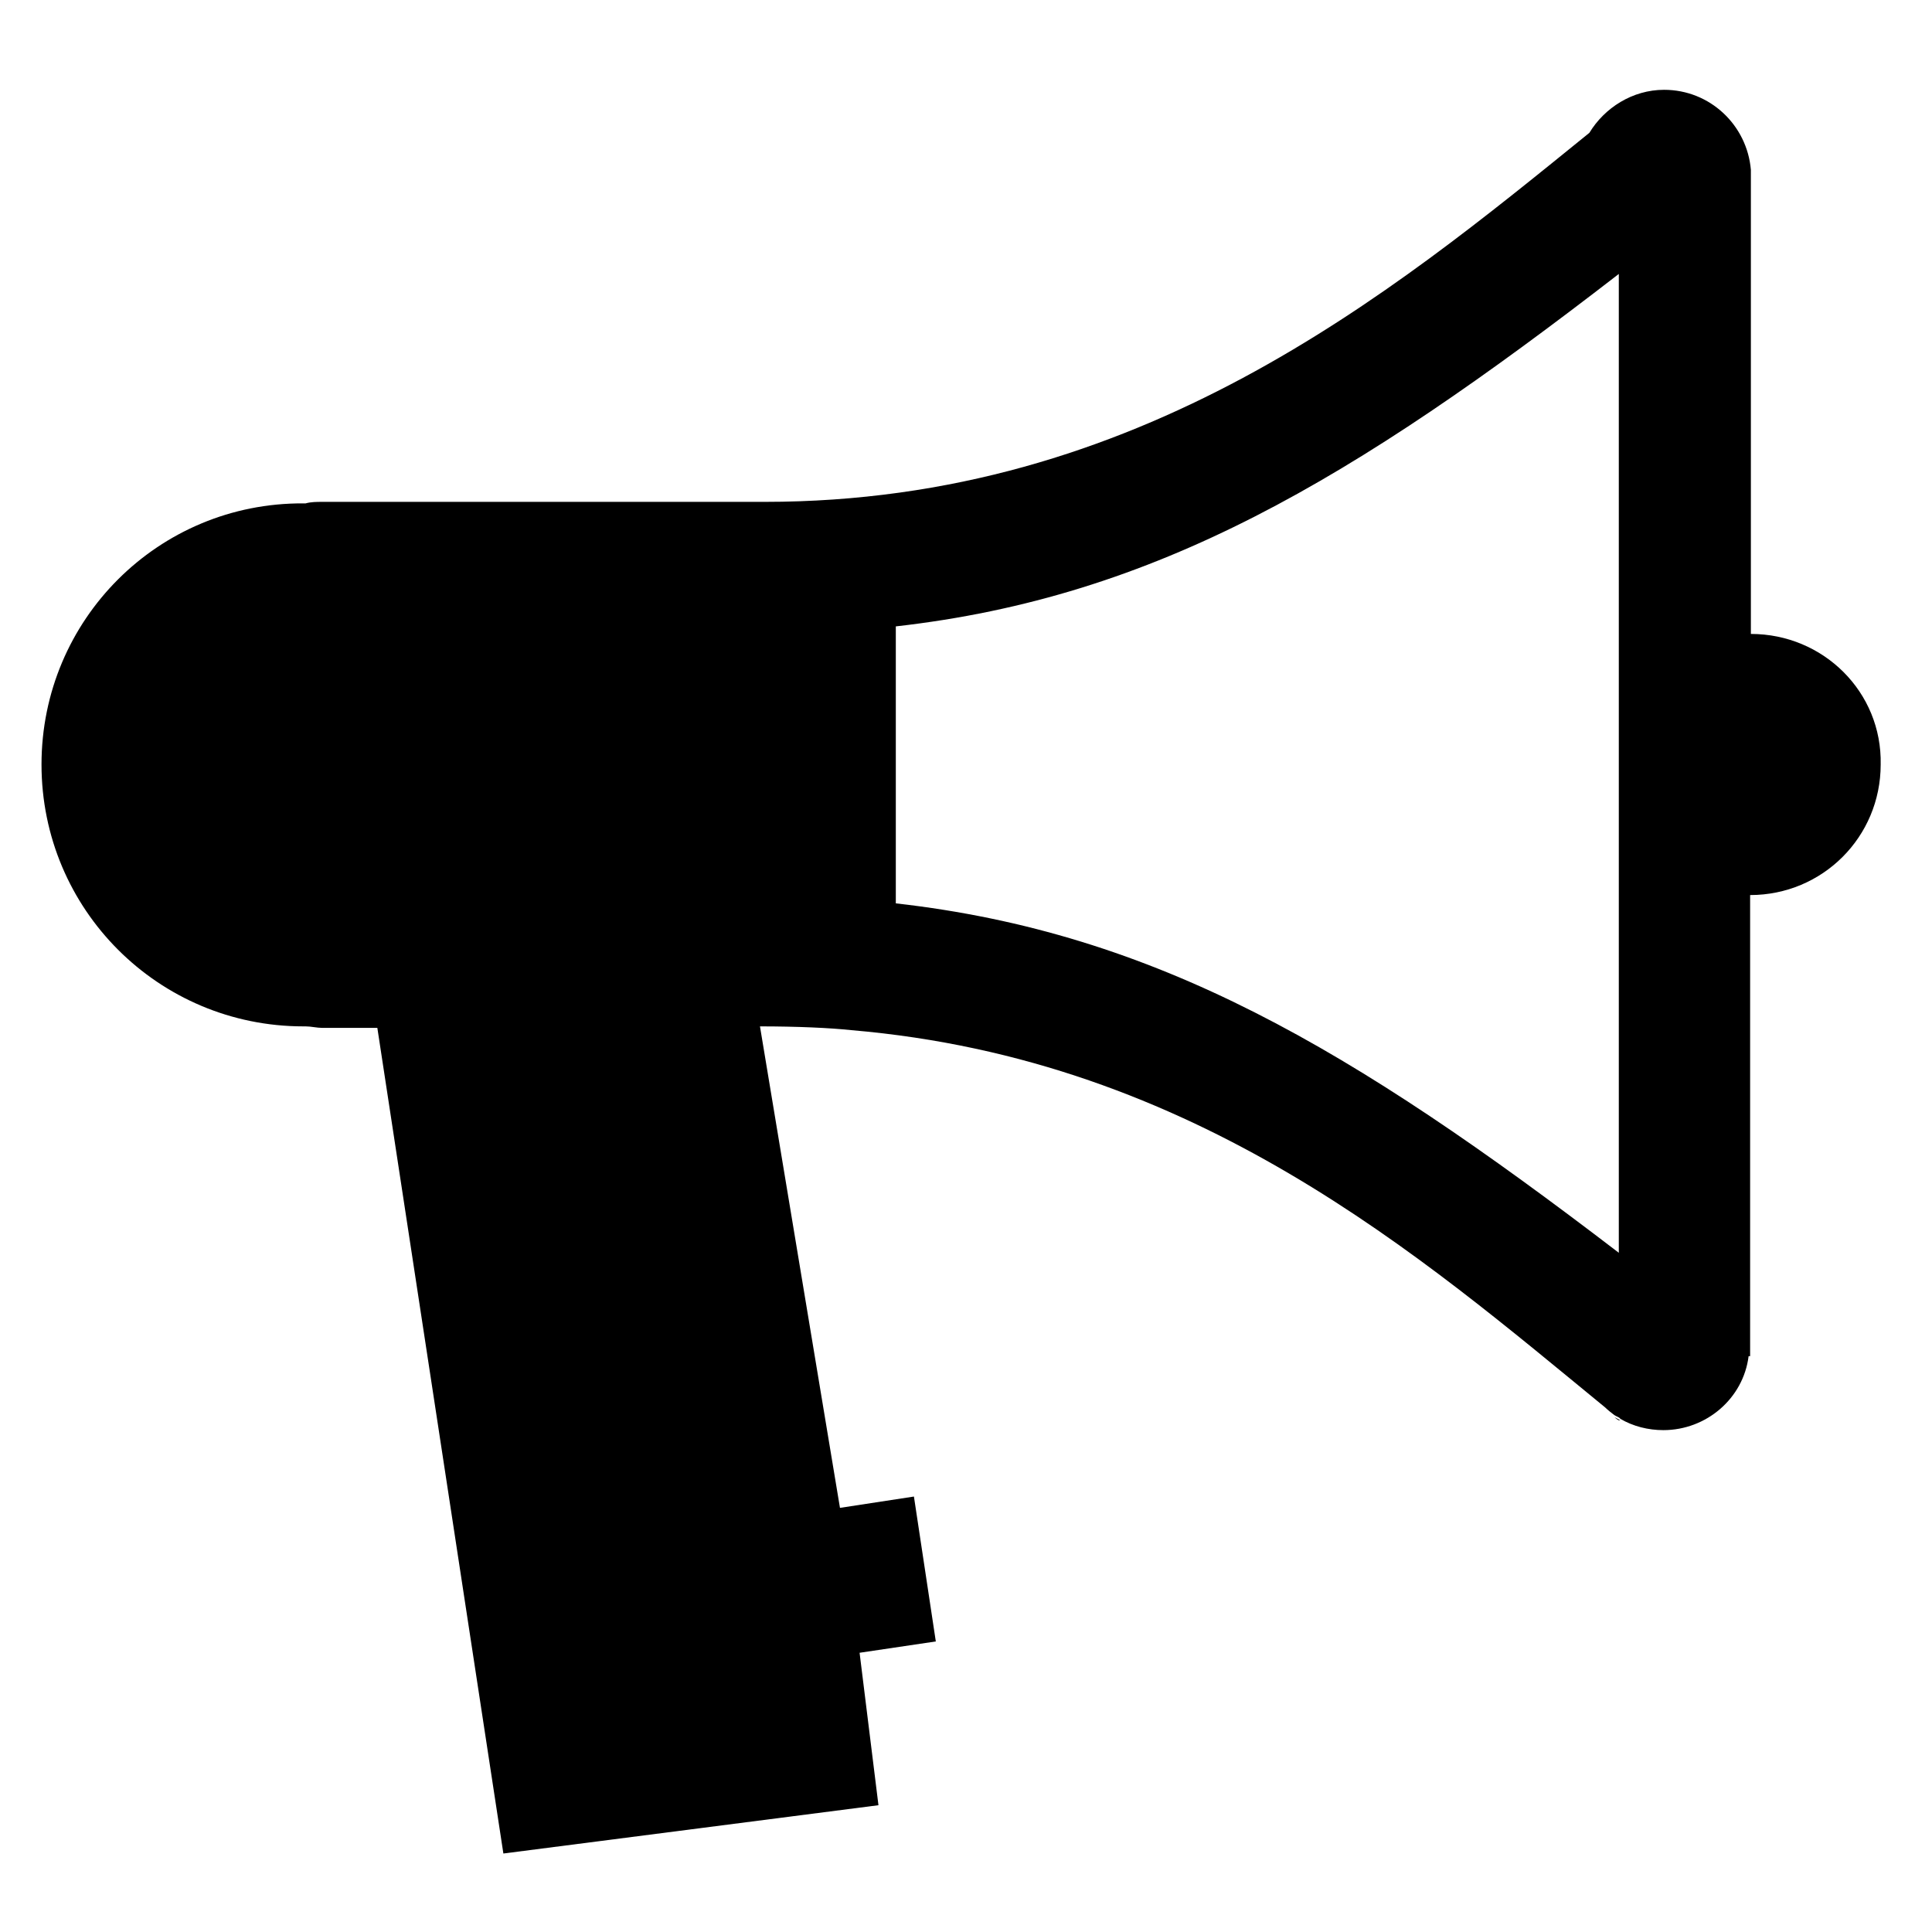 <svg fill="#000000" height="200px" width="200px" version="1.1" id="Layer_1" xmlns="http://www.w3.org/2000/svg" xmlns:xlink="http://www.w3.org/1999/xlink" viewBox="0 0 256 256" xml:space="preserve"><g id="SVGRepo_bgCarrier" stroke-width="0"></g><g id="SVGRepo_tracerCarrier" stroke-linecap="round" stroke-linejoin="round"></g><g id="SVGRepo_iconCarrier"> <g> <path d="M214.5,188.2h0.2c-0.3-0.2-0.7-0.3-0.8-0.5C214,187.9,214.3,188.1,214.5,188.2z"></path> <path d="M232,84V22.5l0,0c-0.5-5.9-5.4-10.6-11.5-10.6c-4.2,0-7.9,2.4-9.9,5.7C184.2,39,151,66.5,101.3,66.5H42.7 c-0.7,0-1.5,0-2.2,0.2c-0.2,0-0.2,0-0.3,0C21,66.6,5.5,82.1,5.5,101.3S21,136,40.2,136c0.2,0,0.2,0,0.3,0c0.7,0,1.5,0.2,2.2,0.2H50 l16.7,109.4l49.7-6.4l-2.5-20.2l10.1-1.5l-2.9-19.2l-9.8,1.5L100.7,136c4.9,0,9.3,0.2,12.1,0.5c45.8,3.9,75.6,30.1,99.9,50 c0.3,0.3,0.8,0.7,1.2,1c0.3,0.2,0.7,0.3,0.8,0.5c1.7,1,3.7,1.5,5.7,1.5c5.7,0,10.6-4.2,11.3-9.8l0,0h0.2v-61.1 c9.6,0,17.3-7.7,17.3-17.3C249.4,91.7,241.6,84,232,84z M214.5,166c-35.4-27.1-61.3-42.4-95.8-46.3V83 c34.5-3.9,60.5-19.4,95.8-46.7V166z"></path> </g> </g></svg>
